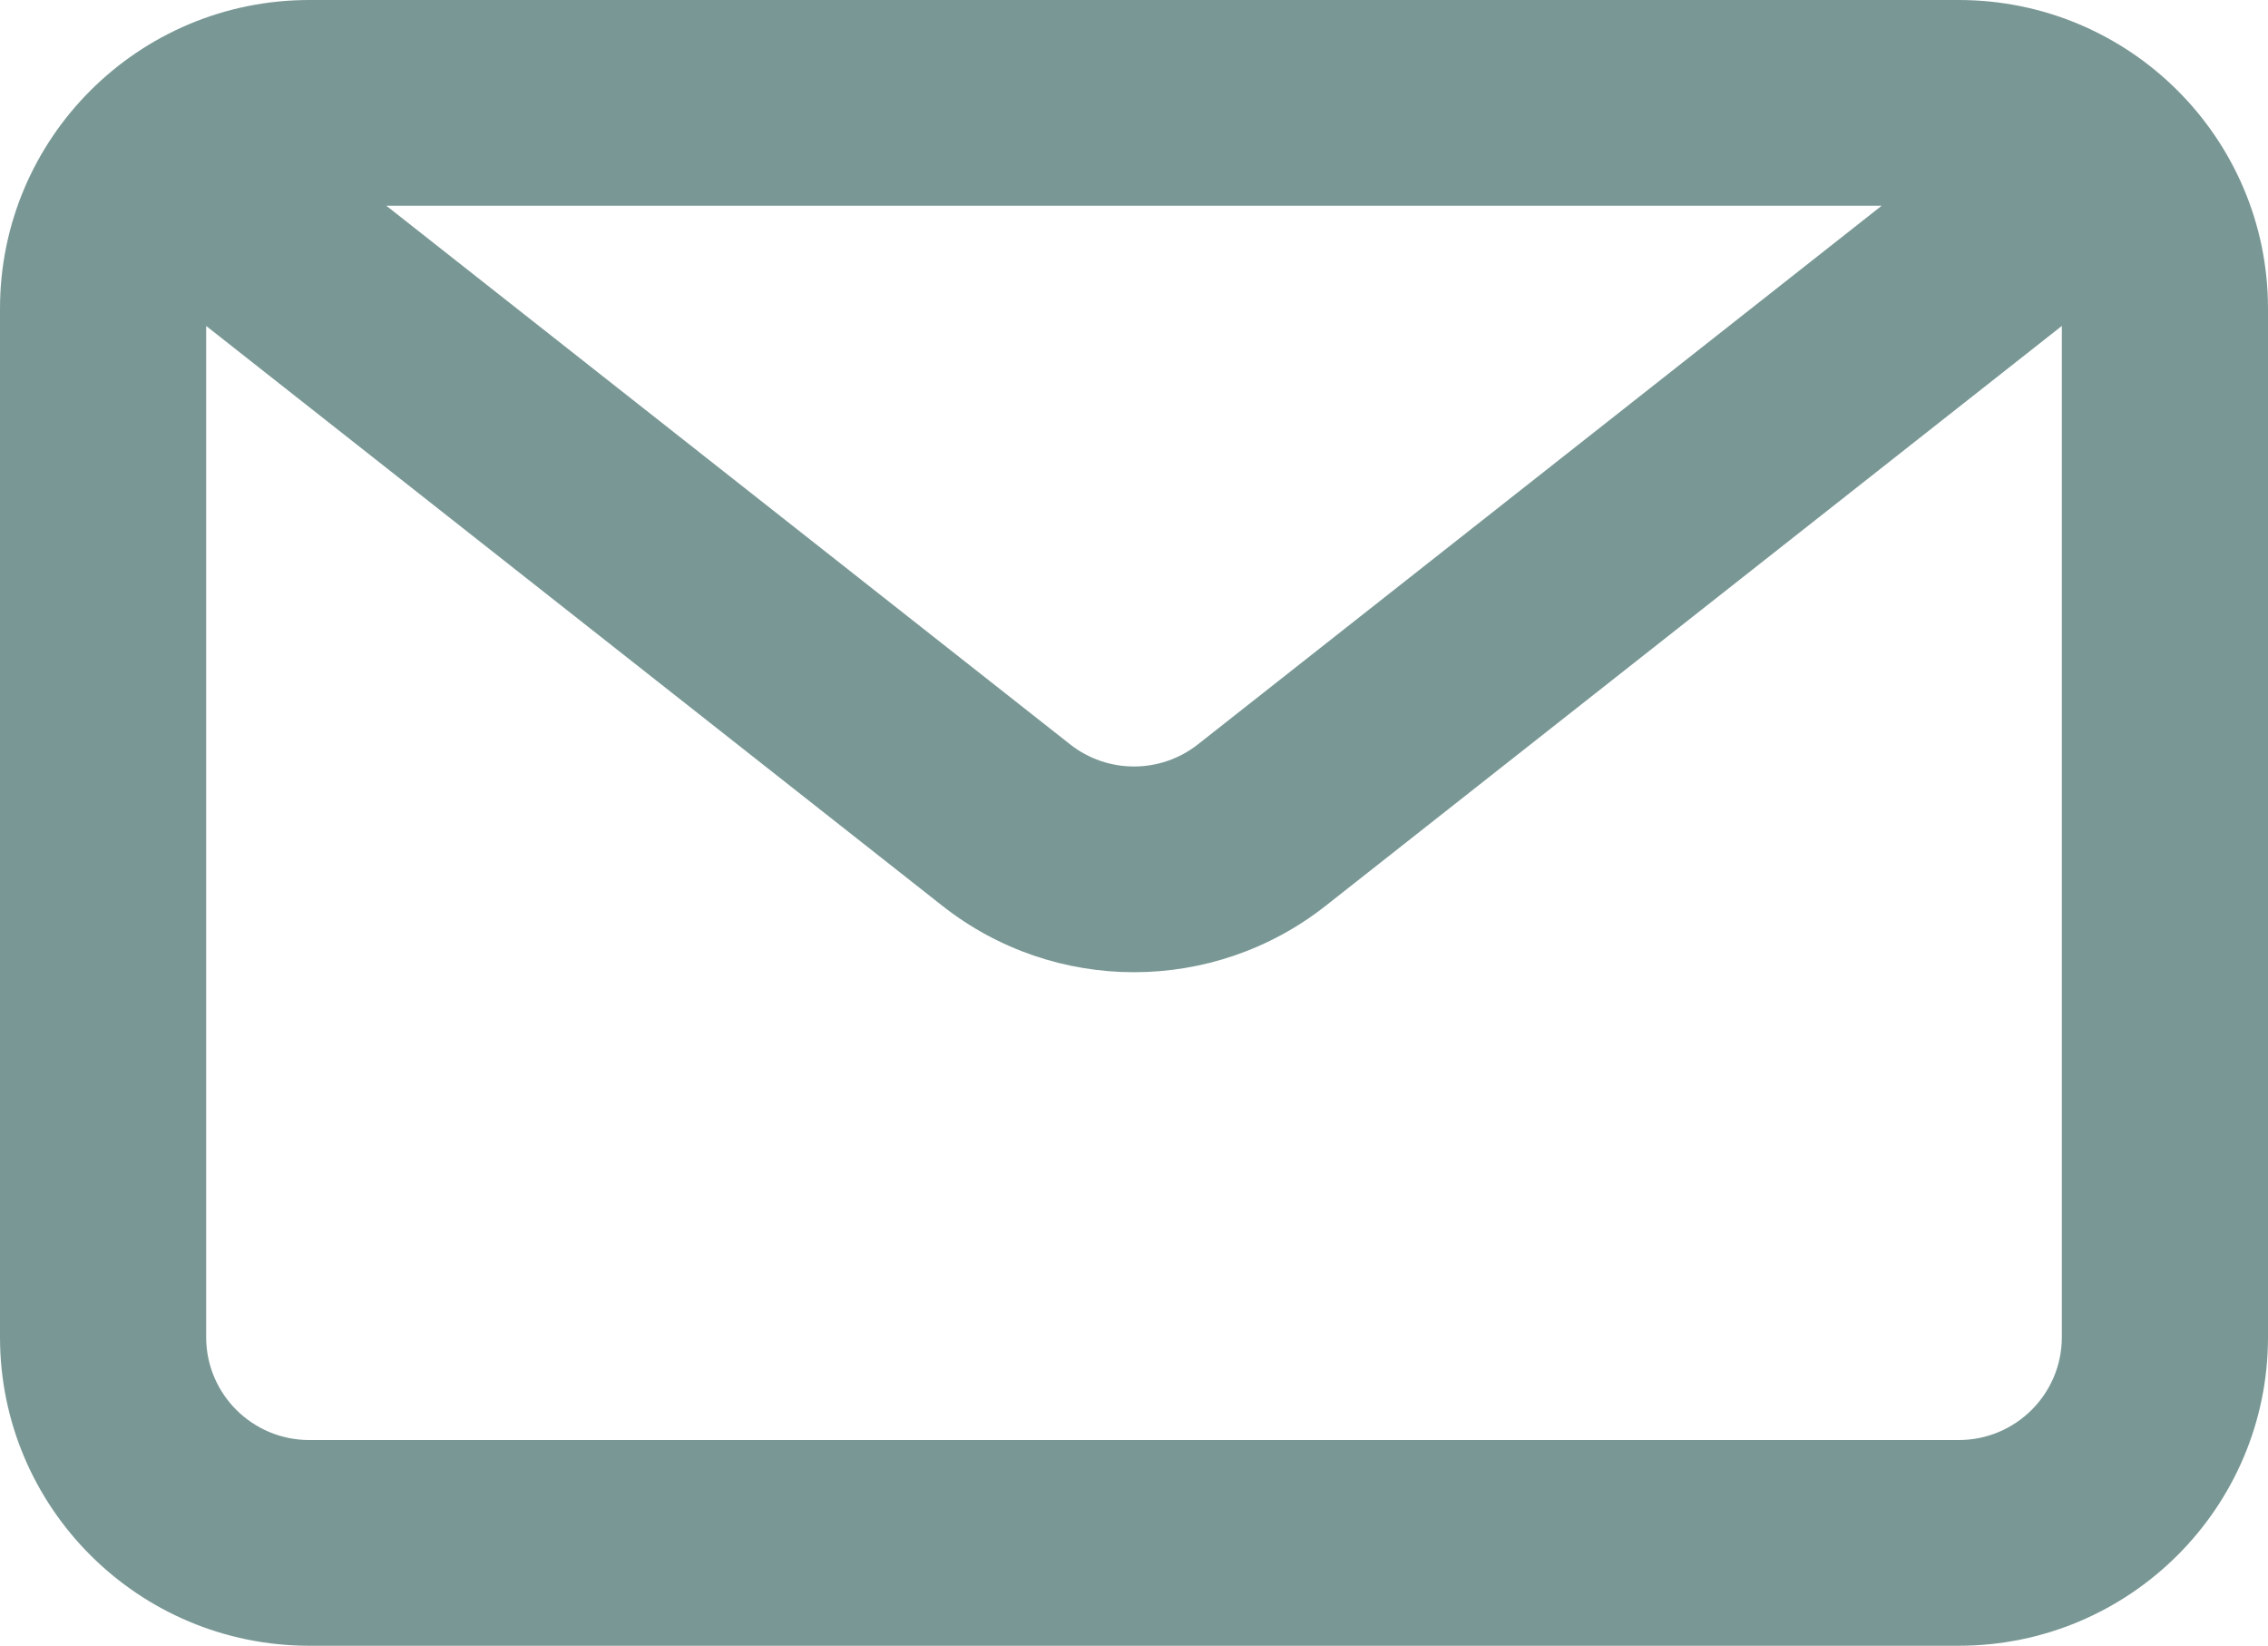 <svg width="51" height="37" viewBox="0 0 51 37" fill="none" xmlns="http://www.w3.org/2000/svg">
<path fill-rule="evenodd" clip-rule="evenodd" d="M44.045 0C47.886 0 51 3.106 51 6.938V30.062C51 33.894 47.886 37 44.045 37H6.955C3.114 37 0 33.894 0 30.062V6.938C0 3.106 3.114 0 6.955 0H44.045ZM42.313 4.625H8.687L24.064 16.735C24.906 17.398 26.094 17.398 26.937 16.735L42.313 4.625ZM4.636 7.328V30.062C4.636 31.34 5.674 32.375 6.955 32.375H44.045C45.326 32.375 46.364 31.34 46.364 30.062V7.328L29.809 20.365C27.283 22.355 23.717 22.355 21.191 20.365L4.636 7.328Z" fill="#799895"/>
</svg>
